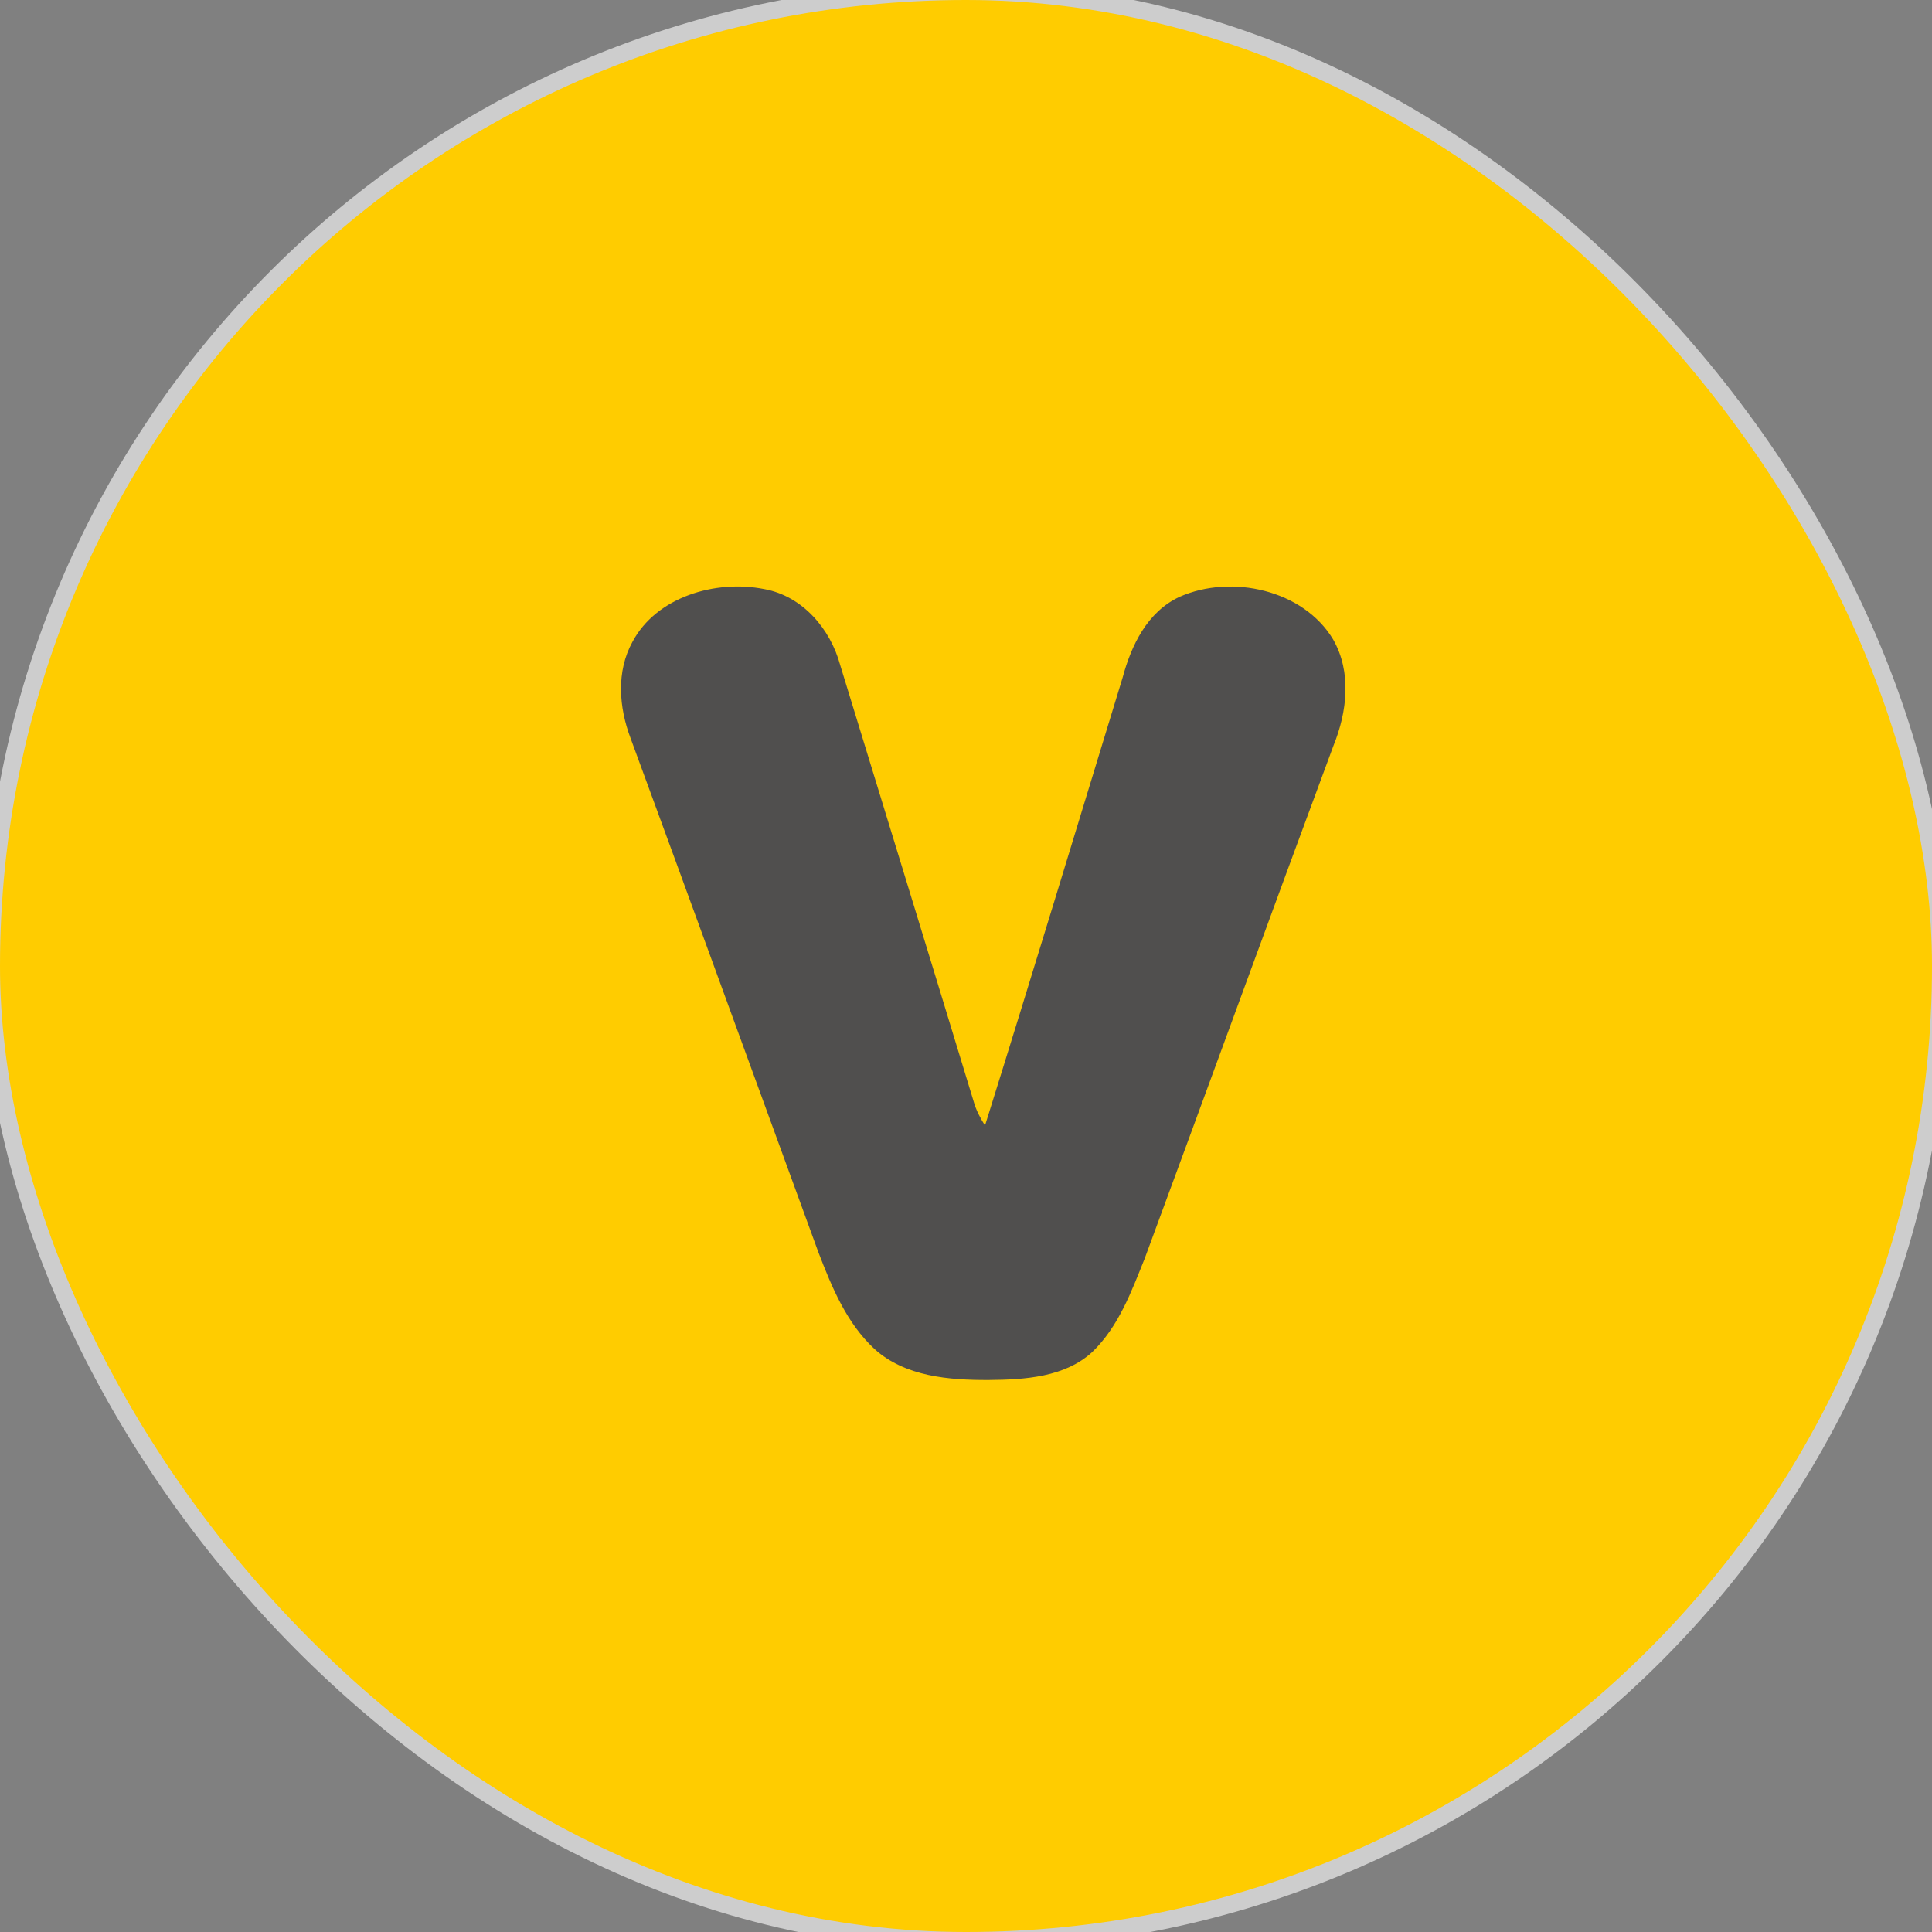 <svg width="56" height="56" viewBox="0 0 56 56" fill="none" xmlns="http://www.w3.org/2000/svg">
<rect x="0" y="0" width="56" height="56" fill="#808080" stroke="none"/>
<rect width="56" height="56" rx="28" fill="white"/>
<rect width="56" height="56" rx="28" stroke="#CDCDCD"/>
<rect width="56" height="56" rx="28" fill="#FFCC00"/>
<path d="M18.334 18.601C19.027 17.302 20.736 16.795 22.148 17.074C23.271 17.276 24.07 18.239 24.35 19.266C25.642 23.486 26.938 27.703 28.222 31.927C28.291 32.174 28.412 32.407 28.551 32.625C29.904 28.303 31.217 23.968 32.541 19.636C32.791 18.708 33.253 17.733 34.193 17.298C35.704 16.631 37.783 17.104 38.64 18.532C39.185 19.48 39.047 20.639 38.652 21.612C36.814 26.564 35.011 31.527 33.179 36.48C32.795 37.434 32.427 38.449 31.66 39.189C30.867 39.919 29.706 39.992 28.668 40C27.515 40.006 26.231 39.903 25.346 39.1C24.534 38.346 24.109 37.303 23.724 36.304C21.907 31.335 20.104 26.362 18.278 21.399C17.939 20.505 17.857 19.464 18.334 18.601Z" fill="#504F4E"/>
</svg>
